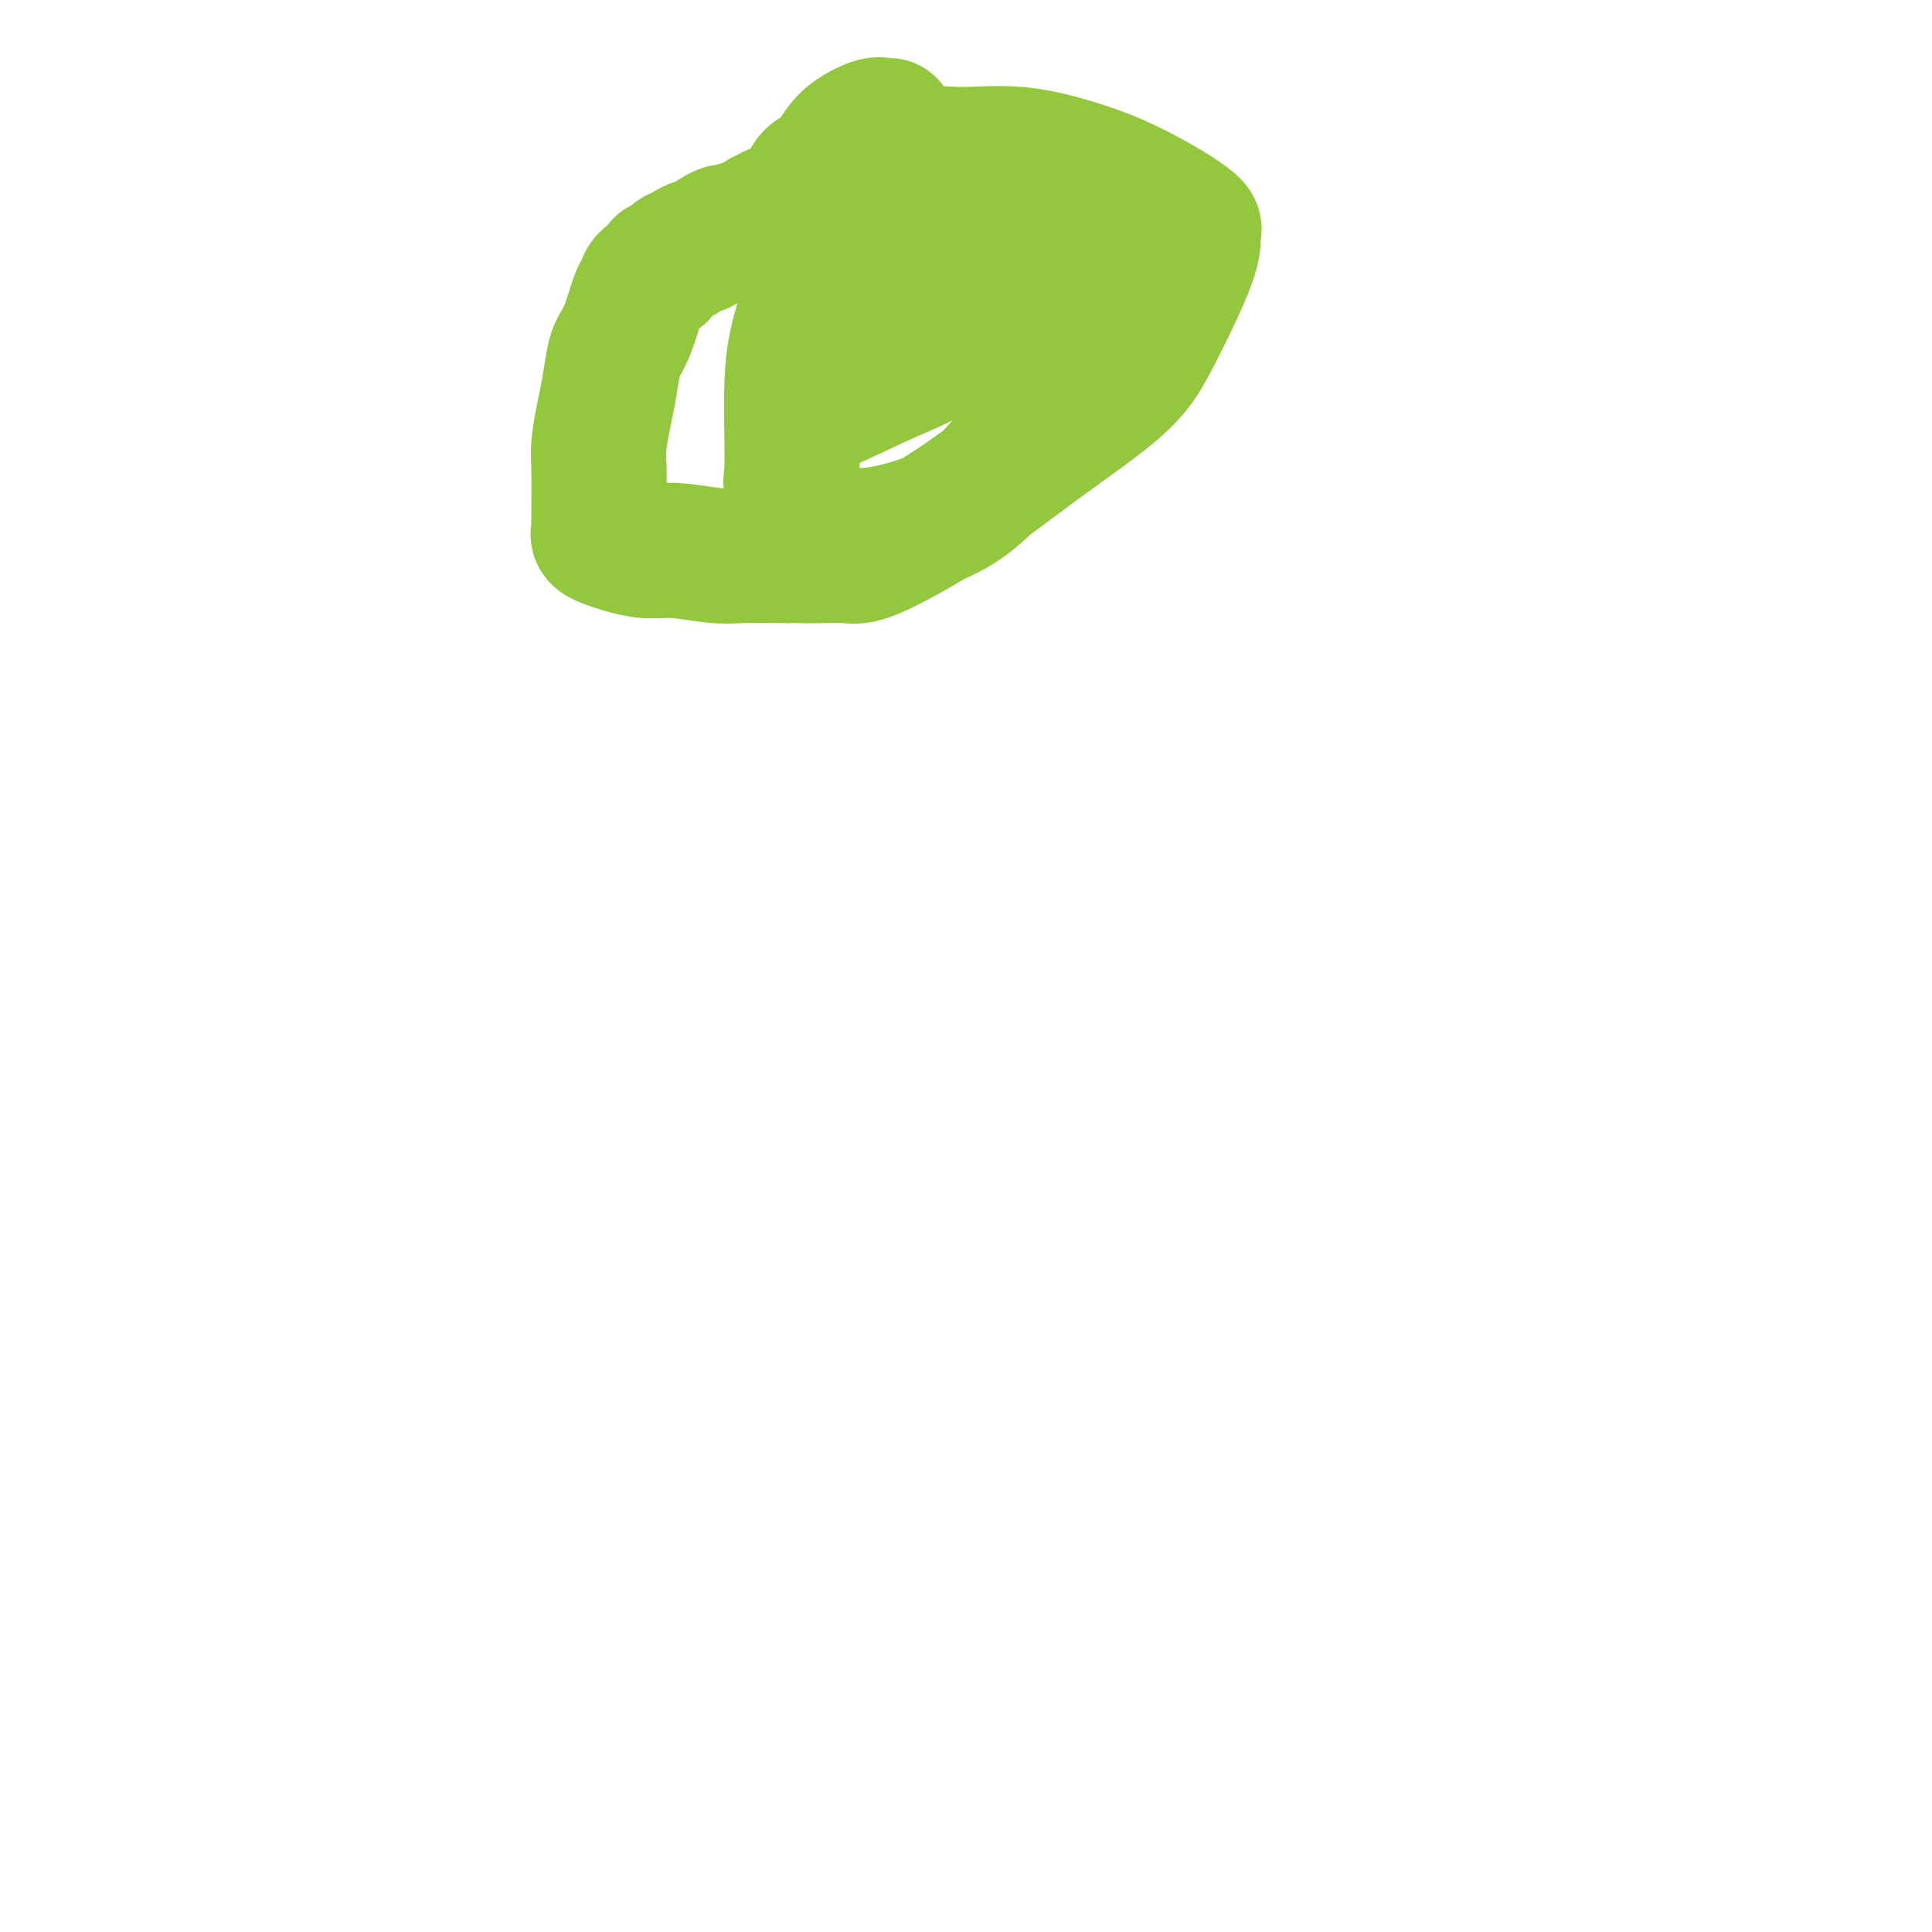 <svg viewBox='0 0 400 400' version='1.1' xmlns='http://www.w3.org/2000/svg' xmlns:xlink='http://www.w3.org/1999/xlink'><g fill='none' stroke='#93C83E' stroke-width='28' stroke-linecap='round' stroke-linejoin='round'><path d='M184,26c-0.298,0.044 -0.596,0.089 -1,0c-0.404,-0.089 -0.914,-0.310 -2,0c-1.086,0.310 -2.749,1.151 -4,2c-1.251,0.849 -2.089,1.705 -3,3c-0.911,1.295 -1.893,3.029 -3,4c-1.107,0.971 -2.338,1.178 -3,2c-0.662,0.822 -0.756,2.258 -1,3c-0.244,0.742 -0.639,0.791 -1,1c-0.361,0.209 -0.687,0.578 -1,1c-0.313,0.422 -0.612,0.897 -1,1c-0.388,0.103 -0.863,-0.164 -1,0c-0.137,0.164 0.065,0.761 0,1c-0.065,0.239 -0.397,0.120 -1,0c-0.603,-0.120 -1.476,-0.240 -2,0c-0.524,0.240 -0.697,0.839 -1,1c-0.303,0.161 -0.735,-0.115 -1,0c-0.265,0.115 -0.363,0.621 -1,1c-0.637,0.379 -1.811,0.629 -3,1c-1.189,0.371 -2.391,0.862 -3,1c-0.609,0.138 -0.626,-0.078 -1,0c-0.374,0.078 -1.107,0.451 -2,1c-0.893,0.549 -1.947,1.275 -3,2'/><path d='M145,51c-2.904,1.041 -1.163,0.143 -1,0c0.163,-0.143 -1.253,0.469 -2,1c-0.747,0.531 -0.827,0.982 -1,1c-0.173,0.018 -0.441,-0.398 -1,0c-0.559,0.398 -1.410,1.611 -2,2c-0.590,0.389 -0.918,-0.047 -1,0c-0.082,0.047 0.081,0.575 0,1c-0.081,0.425 -0.406,0.746 -1,1c-0.594,0.254 -1.458,0.442 -2,1c-0.542,0.558 -0.761,1.487 -1,2c-0.239,0.513 -0.498,0.612 -1,2c-0.502,1.388 -1.248,4.066 -2,6c-0.752,1.934 -1.512,3.122 -2,4c-0.488,0.878 -0.705,1.444 -1,3c-0.295,1.556 -0.667,4.103 -1,6c-0.333,1.897 -0.625,3.145 -1,5c-0.375,1.855 -0.832,4.317 -1,6c-0.168,1.683 -0.045,2.587 0,5c0.045,2.413 0.012,6.334 0,8c-0.012,1.666 -0.005,1.076 0,1c0.005,-0.076 0.007,0.361 0,1c-0.007,0.639 -0.023,1.480 0,2c0.023,0.520 0.084,0.718 0,1c-0.084,0.282 -0.312,0.649 0,1c0.312,0.351 1.163,0.686 2,1c0.837,0.314 1.658,0.606 3,1c1.342,0.394 3.205,0.890 5,1c1.795,0.110 3.522,-0.166 6,0c2.478,0.166 5.706,0.776 8,1c2.294,0.224 3.656,0.064 6,0c2.344,-0.064 5.672,-0.032 9,0'/><path d='M163,115c7.039,0.114 10.136,-0.102 12,0c1.864,0.102 2.496,0.521 6,-1c3.504,-1.521 9.879,-4.982 16,-9c6.121,-4.018 11.986,-8.595 18,-13c6.014,-4.405 12.176,-8.640 16,-12c3.824,-3.360 5.311,-5.846 7,-9c1.689,-3.154 3.579,-6.977 5,-10c1.421,-3.023 2.373,-5.248 3,-7c0.627,-1.752 0.930,-3.031 1,-4c0.070,-0.969 -0.092,-1.627 0,-2c0.092,-0.373 0.438,-0.462 0,-1c-0.438,-0.538 -1.660,-1.527 -4,-3c-2.340,-1.473 -5.796,-3.431 -9,-5c-3.204,-1.569 -6.155,-2.751 -10,-4c-3.845,-1.249 -8.585,-2.567 -13,-3c-4.415,-0.433 -8.507,0.018 -12,0c-3.493,-0.018 -6.387,-0.507 -9,0c-2.613,0.507 -4.944,2.008 -7,3c-2.056,0.992 -3.837,1.474 -6,5c-2.163,3.526 -4.708,10.094 -6,13c-1.292,2.906 -1.329,2.148 -2,4c-0.671,1.852 -1.974,6.314 -3,10c-1.026,3.686 -1.774,6.595 -2,12c-0.226,5.405 0.071,13.305 0,17c-0.071,3.695 -0.511,3.186 0,5c0.511,1.814 1.974,5.952 3,8c1.026,2.048 1.615,2.004 3,2c1.385,-0.004 3.567,0.030 6,0c2.433,-0.030 5.117,-0.123 9,-1c3.883,-0.877 8.967,-2.536 13,-5c4.033,-2.464 7.017,-5.732 10,-9'/><path d='M208,96c5.732,-5.046 8.562,-10.660 13,-16c4.438,-5.340 10.483,-10.404 14,-15c3.517,-4.596 4.504,-8.722 6,-11c1.496,-2.278 3.499,-2.708 2,-3c-1.499,-0.292 -6.500,-0.447 -12,-1c-5.500,-0.553 -11.499,-1.503 -18,-2c-6.501,-0.497 -13.504,-0.541 -18,0c-4.496,0.541 -6.487,1.669 -9,4c-2.513,2.331 -5.550,5.867 -8,9c-2.450,3.133 -4.314,5.863 -6,9c-1.686,3.137 -3.194,6.682 -4,9c-0.806,2.318 -0.911,3.409 -1,4c-0.089,0.591 -0.163,0.682 0,1c0.163,0.318 0.562,0.862 3,0c2.438,-0.862 6.916,-3.131 11,-5c4.084,-1.869 7.773,-3.338 11,-5c3.227,-1.662 5.993,-3.517 8,-5c2.007,-1.483 3.256,-2.593 5,-4c1.744,-1.407 3.983,-3.109 5,-4c1.017,-0.891 0.812,-0.971 1,-1c0.188,-0.029 0.768,-0.008 1,0c0.232,0.008 0.116,0.004 0,0'/></g>
</svg>
